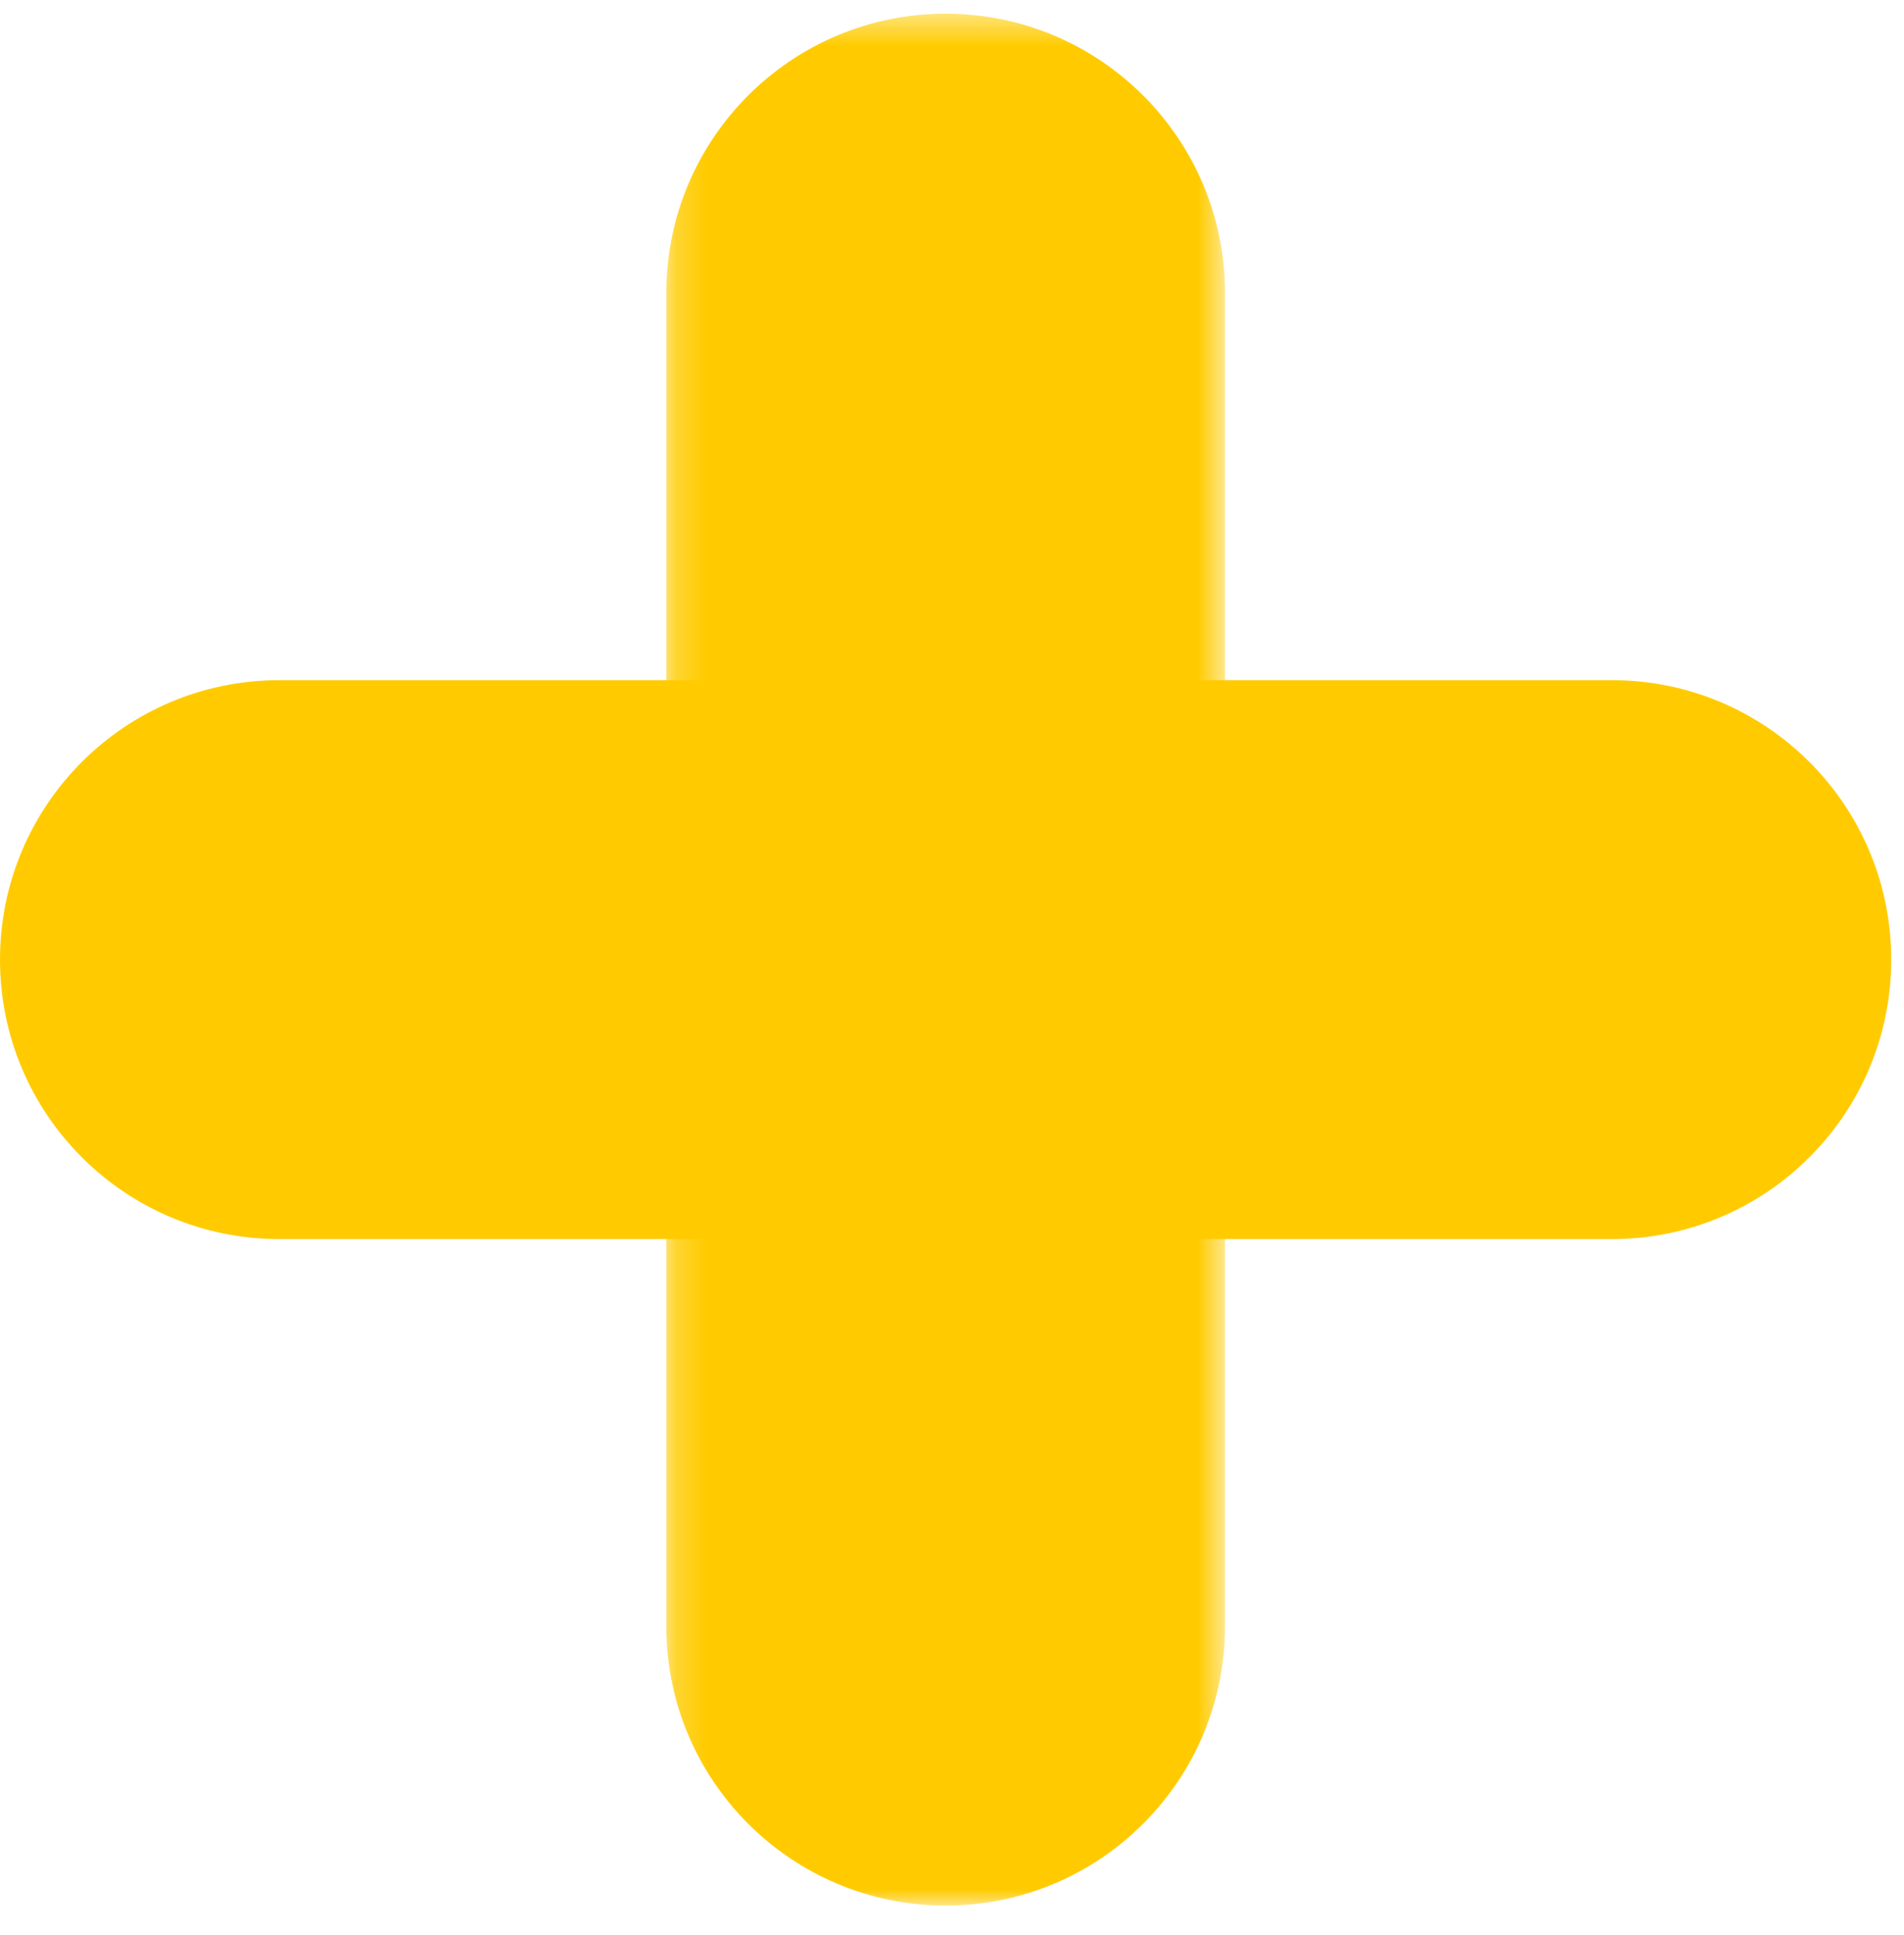 <?xml version="1.0" encoding="UTF-8"?>
<svg width="62px" height="63px" viewBox="0 0 62 63" version="1.1" xmlns="http://www.w3.org/2000/svg" xmlns:xlink="http://www.w3.org/1999/xlink">
    <!-- Generator: Sketch 62 (91390) - https://sketch.com -->
    <title>Plus</title>
    <desc>Created with Sketch.</desc>
    <defs>
        <polygon id="path-1" points="1.194 1.446 19.389 1.446 19.389 63.033 1.194 63.033"></polygon>
    </defs>
    <g id="Page-1" stroke="none" stroke-width="1" fill="none" fill-rule="evenodd">
        <g id="blog-détail" transform="translate(-689, -144)">
            <g id="Plus" transform="translate(689, 143)">
                <path d="M52.488,41.337 L9.096,41.337 C4.071,41.337 2.55795385e-13,37.266 2.55795385e-13,32.241 C2.55795385e-13,27.213 4.071,23.142 9.096,23.142 L52.488,23.142 C57.513,23.142 61.584,27.213 61.584,32.241 C61.584,37.266 57.513,41.337 52.488,41.337" id="Fill-49" fill="#FFCB00"></path>
                <g id="Group-53" transform="translate(20.502, 0)">
                    <mask id="mask-2" fill="white">
                        <use xlink:href="#path-1"></use>
                    </mask>
                    <g id="Clip-52"></g>
                    <path d="M19.389,10.545 L19.389,53.934 C19.389,58.959 15.318,63.033 10.29,63.033 C5.265,63.033 1.194,58.959 1.194,53.934 L1.194,10.545 C1.194,5.52 5.265,1.446 10.29,1.446 C15.318,1.446 19.389,5.52 19.389,10.545" id="Fill-51" fill="#FFCB00" mask="url(#mask-2)"></path>
                </g>
            </g>
        </g>
    </g>
</svg>